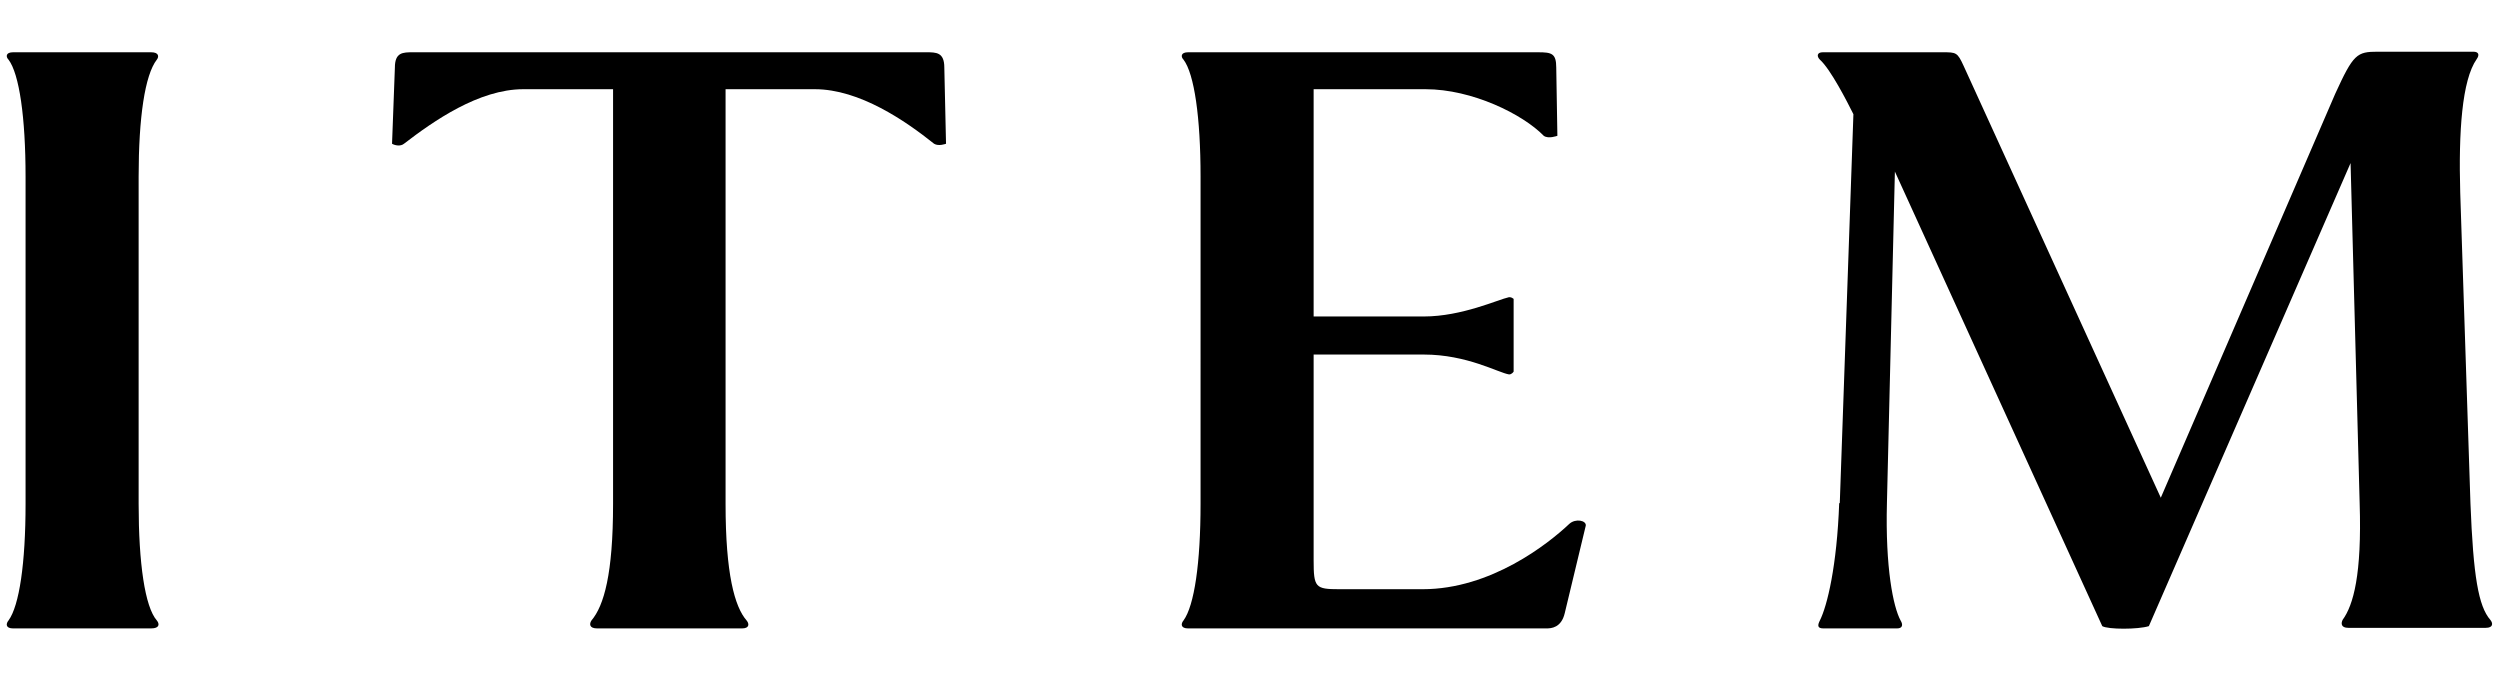<svg xmlns="http://www.w3.org/2000/svg" width="44" height="12" viewBox="0 0 44 12">
    <path d="M2.44,8.87c0,1.04.11,1.81.32,2.05.05.06.05.14-.1.14H.23c-.13,0-.13-.08-.08-.14.19-.26.3-1.01.3-2.05V3.11c0-1.04-.11-1.81-.3-2.06-.05-.05-.05-.13.08-.13h2.43c.14,0,.14.08.1.13-.21.27-.32,1.02-.32,2.06v5.76Z"/>
    <path d="M16.3.92c.18,0,.32,0,.32.27l.03,1.34s-.13.05-.21,0c-.5-.4-1.31-.96-2.1-.96h-1.57v7.3c0,1.23.16,1.81.37,2.05.05.06.05.14-.08.14h-2.55c-.14,0-.14-.08-.1-.14.22-.26.38-.82.38-2.05V1.57h-1.58c-.78,0-1.58.56-2.1.96-.06.05-.16.03-.21,0l.05-1.34c0-.27.14-.27.32-.27h9.01Z"/>
    <path d="M27.07.92c.24,0,.32.02.32.27l.02,1.2s-.16.06-.24,0c-.37-.38-1.26-.82-2.08-.82h-1.97v4h1.94c.67,0,1.31-.3,1.5-.34.05,0,.06.02.08.03v1.28s-.03.05-.08.05c-.19-.03-.74-.35-1.5-.35h-1.94v3.62c0,.48.03.51.45.51h1.47c1.2,0,2.21-.8,2.58-1.15.11-.1.3-.06.29.03l-.37,1.54c-.06.26-.24.27-.32.27h-6.31c-.13,0-.13-.08-.08-.14.19-.26.3-1.01.3-2.05V3.11c0-1.04-.11-1.81-.3-2.06-.05-.05-.05-.13.08-.13h6.16Z"/>
    <path d="M32.38,8.86l.24-6.85c-.11-.22-.4-.79-.59-.96-.06-.06-.05-.13.05-.13h2.11c.24,0,.26,0,.37.24l3.47,7.6,3.07-7.11c.32-.7.38-.74.75-.74h1.68c.1,0,.11.06.06.13-.26.37-.32,1.28-.29,2.35l.18,5.47c.05,1.28.14,1.81.35,2.05.05.06.05.14-.08.14h-2.42c-.13,0-.13-.08-.1-.14.19-.26.34-.8.3-2.05l-.16-5.99-3.55,8.15c-.19.06-.72.06-.82,0l-3.65-8-.14,5.83c-.03,1.14.11,1.83.24,2.07.05.08.03.14-.06.14h-1.3c-.11,0-.1-.06-.06-.14.13-.26.3-.96.34-2.07Z"/>
    <rect width="44" height="12" style="fill:none"/>
</svg>
